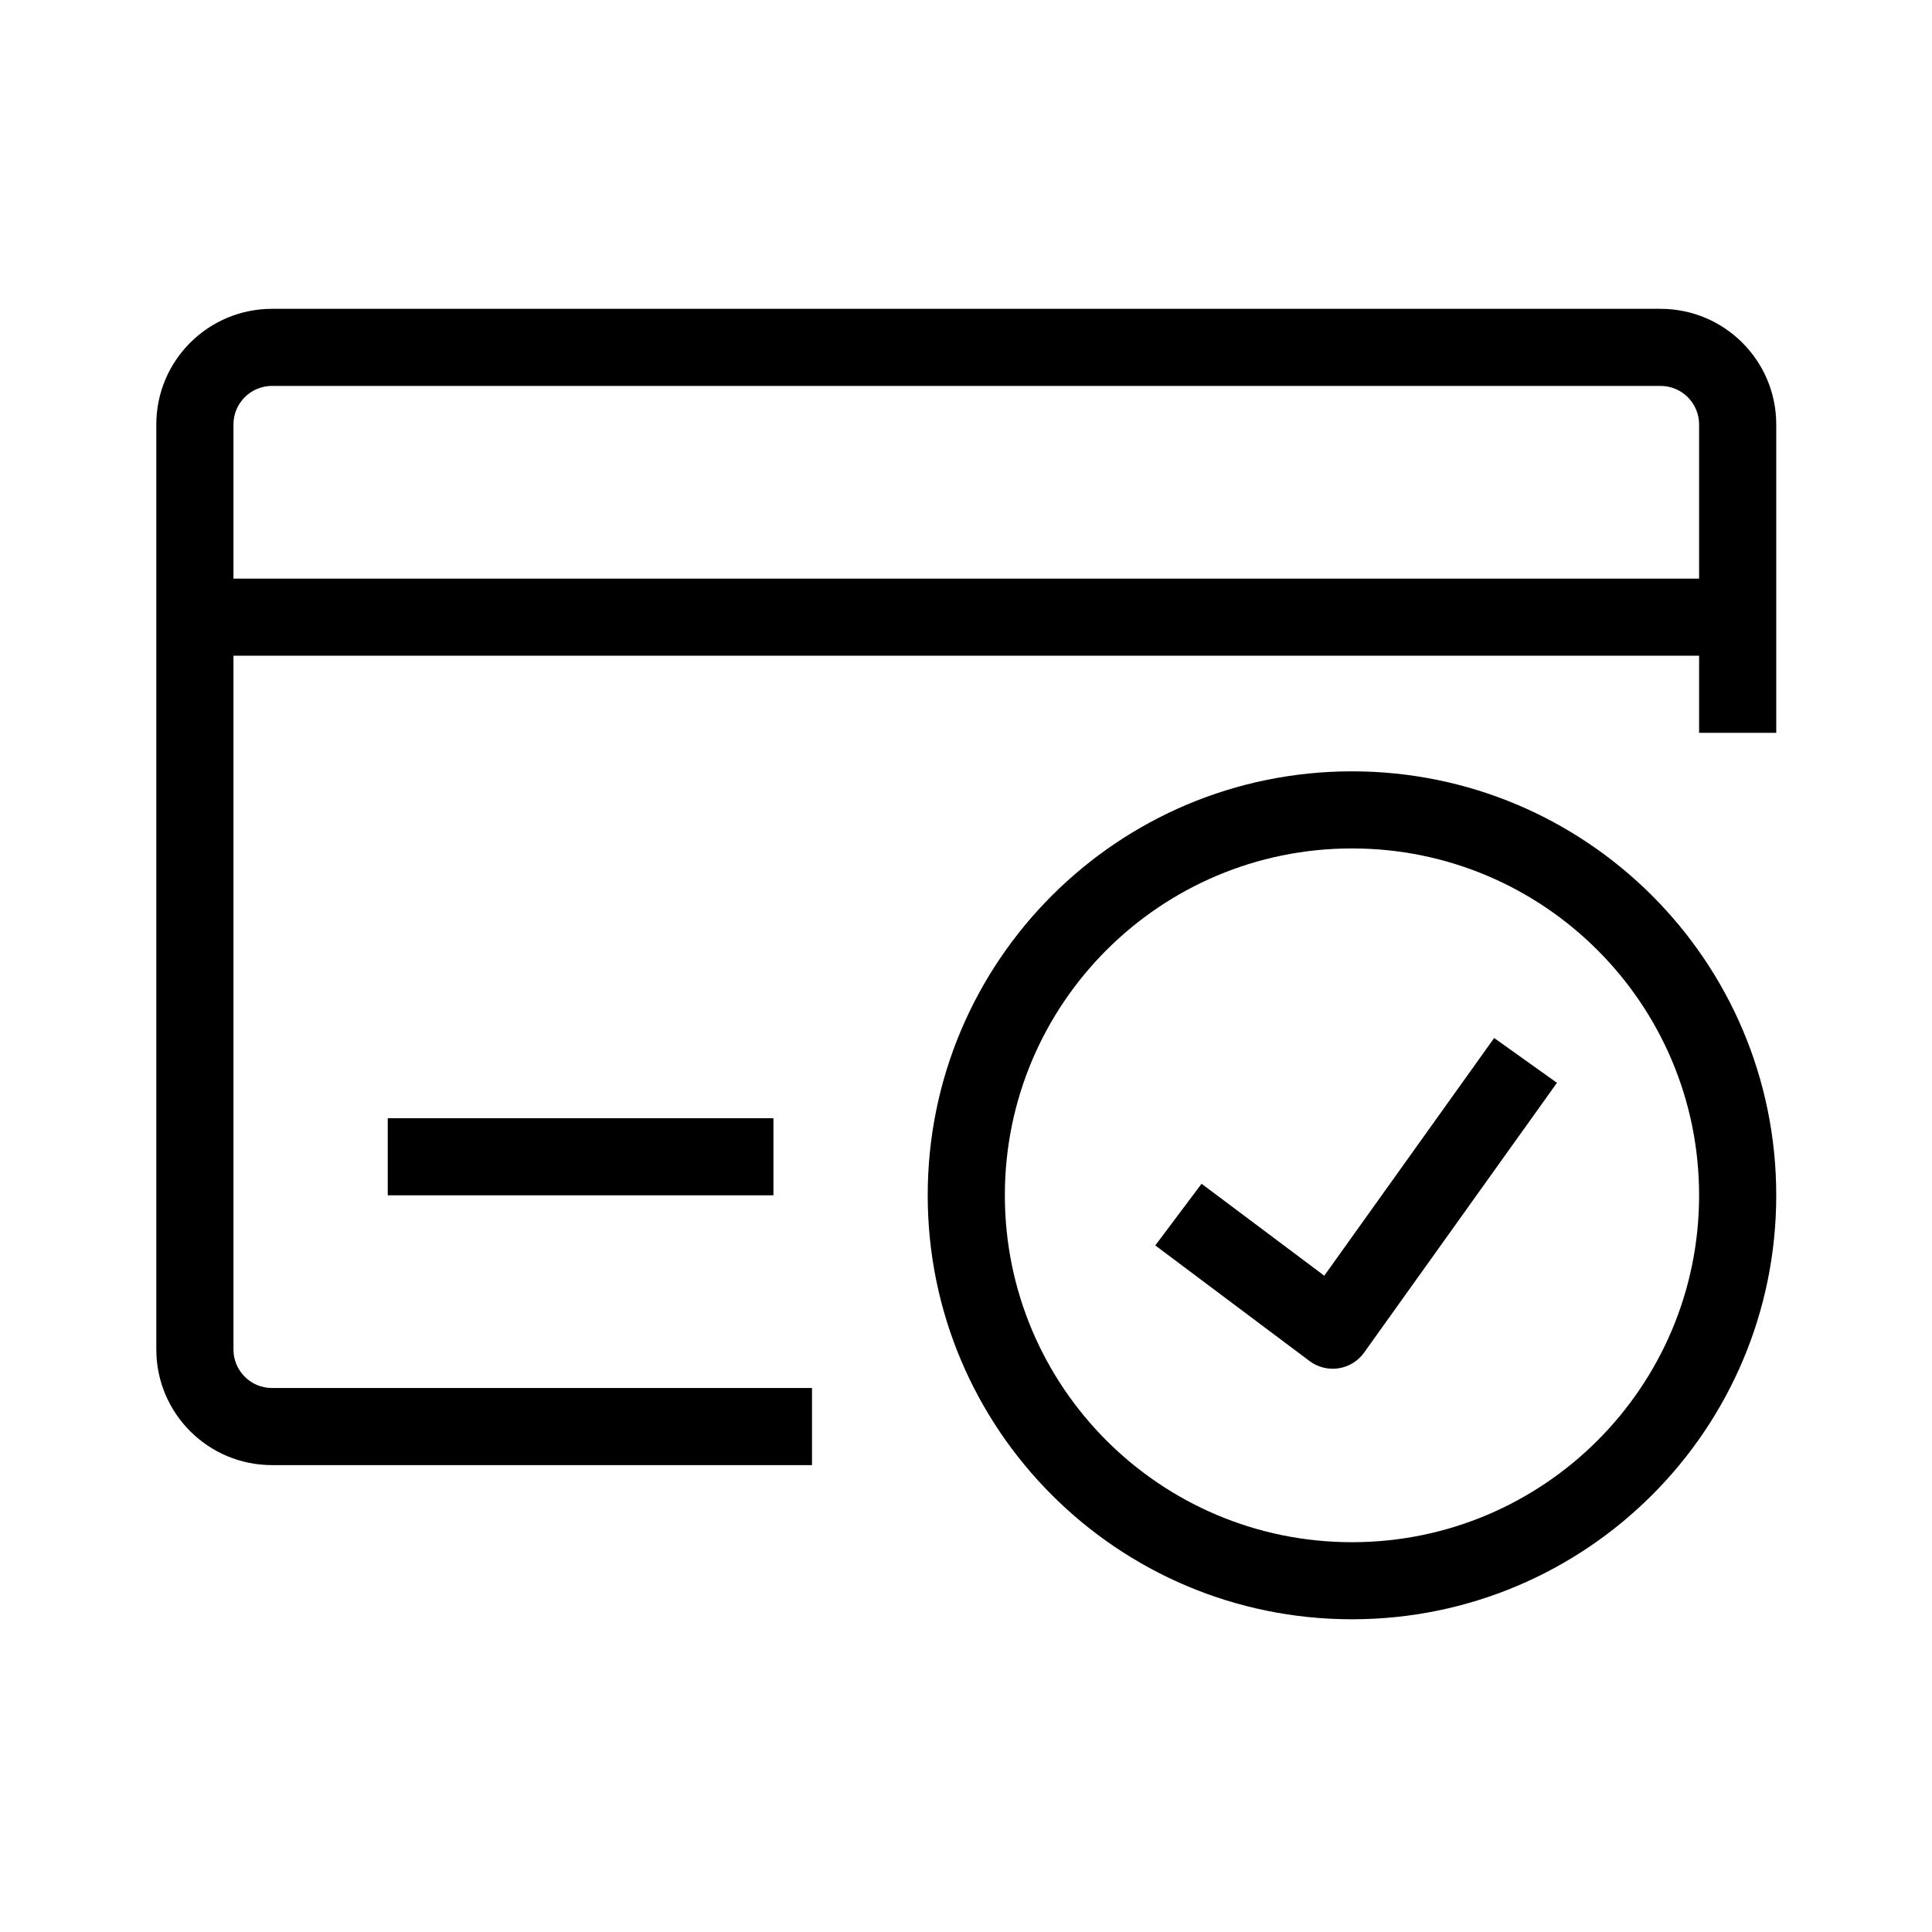 <svg version="1.0" preserveAspectRatio="xMidYMid meet" height="756" viewBox="0 0 567 567" zoomAndPan="magnify" width="756" xmlns:xlink="http://www.w3.org/1999/xlink" xmlns="http://www.w3.org/2000/svg"><defs><clipPath id="8cfebfb20c"><path clip-rule="nonzero" d="M 45.875 90.52 L 521.289 90.52 L 521.289 430 L 45.875 430 Z M 45.875 90.52"></path></clipPath><clipPath id="e4e60eca05"><path clip-rule="nonzero" d="M 272 226 L 521.289 226 L 521.289 475.34 L 272 475.34 Z M 272 226"></path></clipPath></defs><g clip-path="url(#8cfebfb20c)"><path fill-rule="evenodd" fill-opacity="1" d="M 45.875 124.57 C 45.875 105.828 61.078 90.637 79.832 90.637 L 487.328 90.637 C 506.082 90.637 521.289 105.828 521.289 124.57 L 521.289 215.062 L 498.648 215.062 L 498.648 124.57 C 498.648 118.324 493.582 113.258 487.328 113.258 L 79.832 113.258 C 73.582 113.258 68.516 118.324 68.516 124.57 L 68.516 396.043 C 68.516 402.289 73.582 407.355 79.832 407.355 L 238.305 407.355 L 238.305 429.977 L 79.832 429.977 C 61.078 429.977 45.875 414.785 45.875 396.043 Z M 45.875 124.57" fill="#000000"></path></g><path fill-rule="evenodd" fill-opacity="1" d="M 57.195 169.816 L 509.969 169.816 L 509.969 192.438 L 57.195 192.438 Z M 57.195 169.816" fill="#000000"></path><path fill-rule="evenodd" fill-opacity="1" d="M 113.793 328.176 L 226.984 328.176 L 226.984 350.797 L 113.793 350.797 Z M 113.793 328.176" fill="#000000"></path><g clip-path="url(#e4e60eca05)"><path fill-rule="evenodd" fill-opacity="1" d="M 396.773 248.996 C 340.512 248.996 294.902 294.574 294.902 350.797 C 294.902 407.023 340.512 452.602 396.773 452.602 C 453.039 452.602 498.648 407.023 498.648 350.797 C 498.648 294.574 453.039 248.996 396.773 248.996 Z M 272.262 350.797 C 272.262 282.078 328.008 226.371 396.773 226.371 C 465.543 226.371 521.289 282.078 521.289 350.797 C 521.289 419.516 465.543 475.223 396.773 475.223 C 328.008 475.223 272.262 419.516 272.262 350.797 Z M 272.262 350.797" fill="#000000"></path></g><path fill-rule="evenodd" fill-opacity="1" d="M 388.645 374.391 L 438.504 304.633 L 456.93 317.781 L 400.332 396.961 C 398.559 399.441 395.863 401.102 392.852 401.566 C 389.84 402.031 386.766 401.266 384.328 399.438 L 339.051 365.504 L 352.633 347.406 Z M 388.645 374.391" fill="#000000"></path></svg>